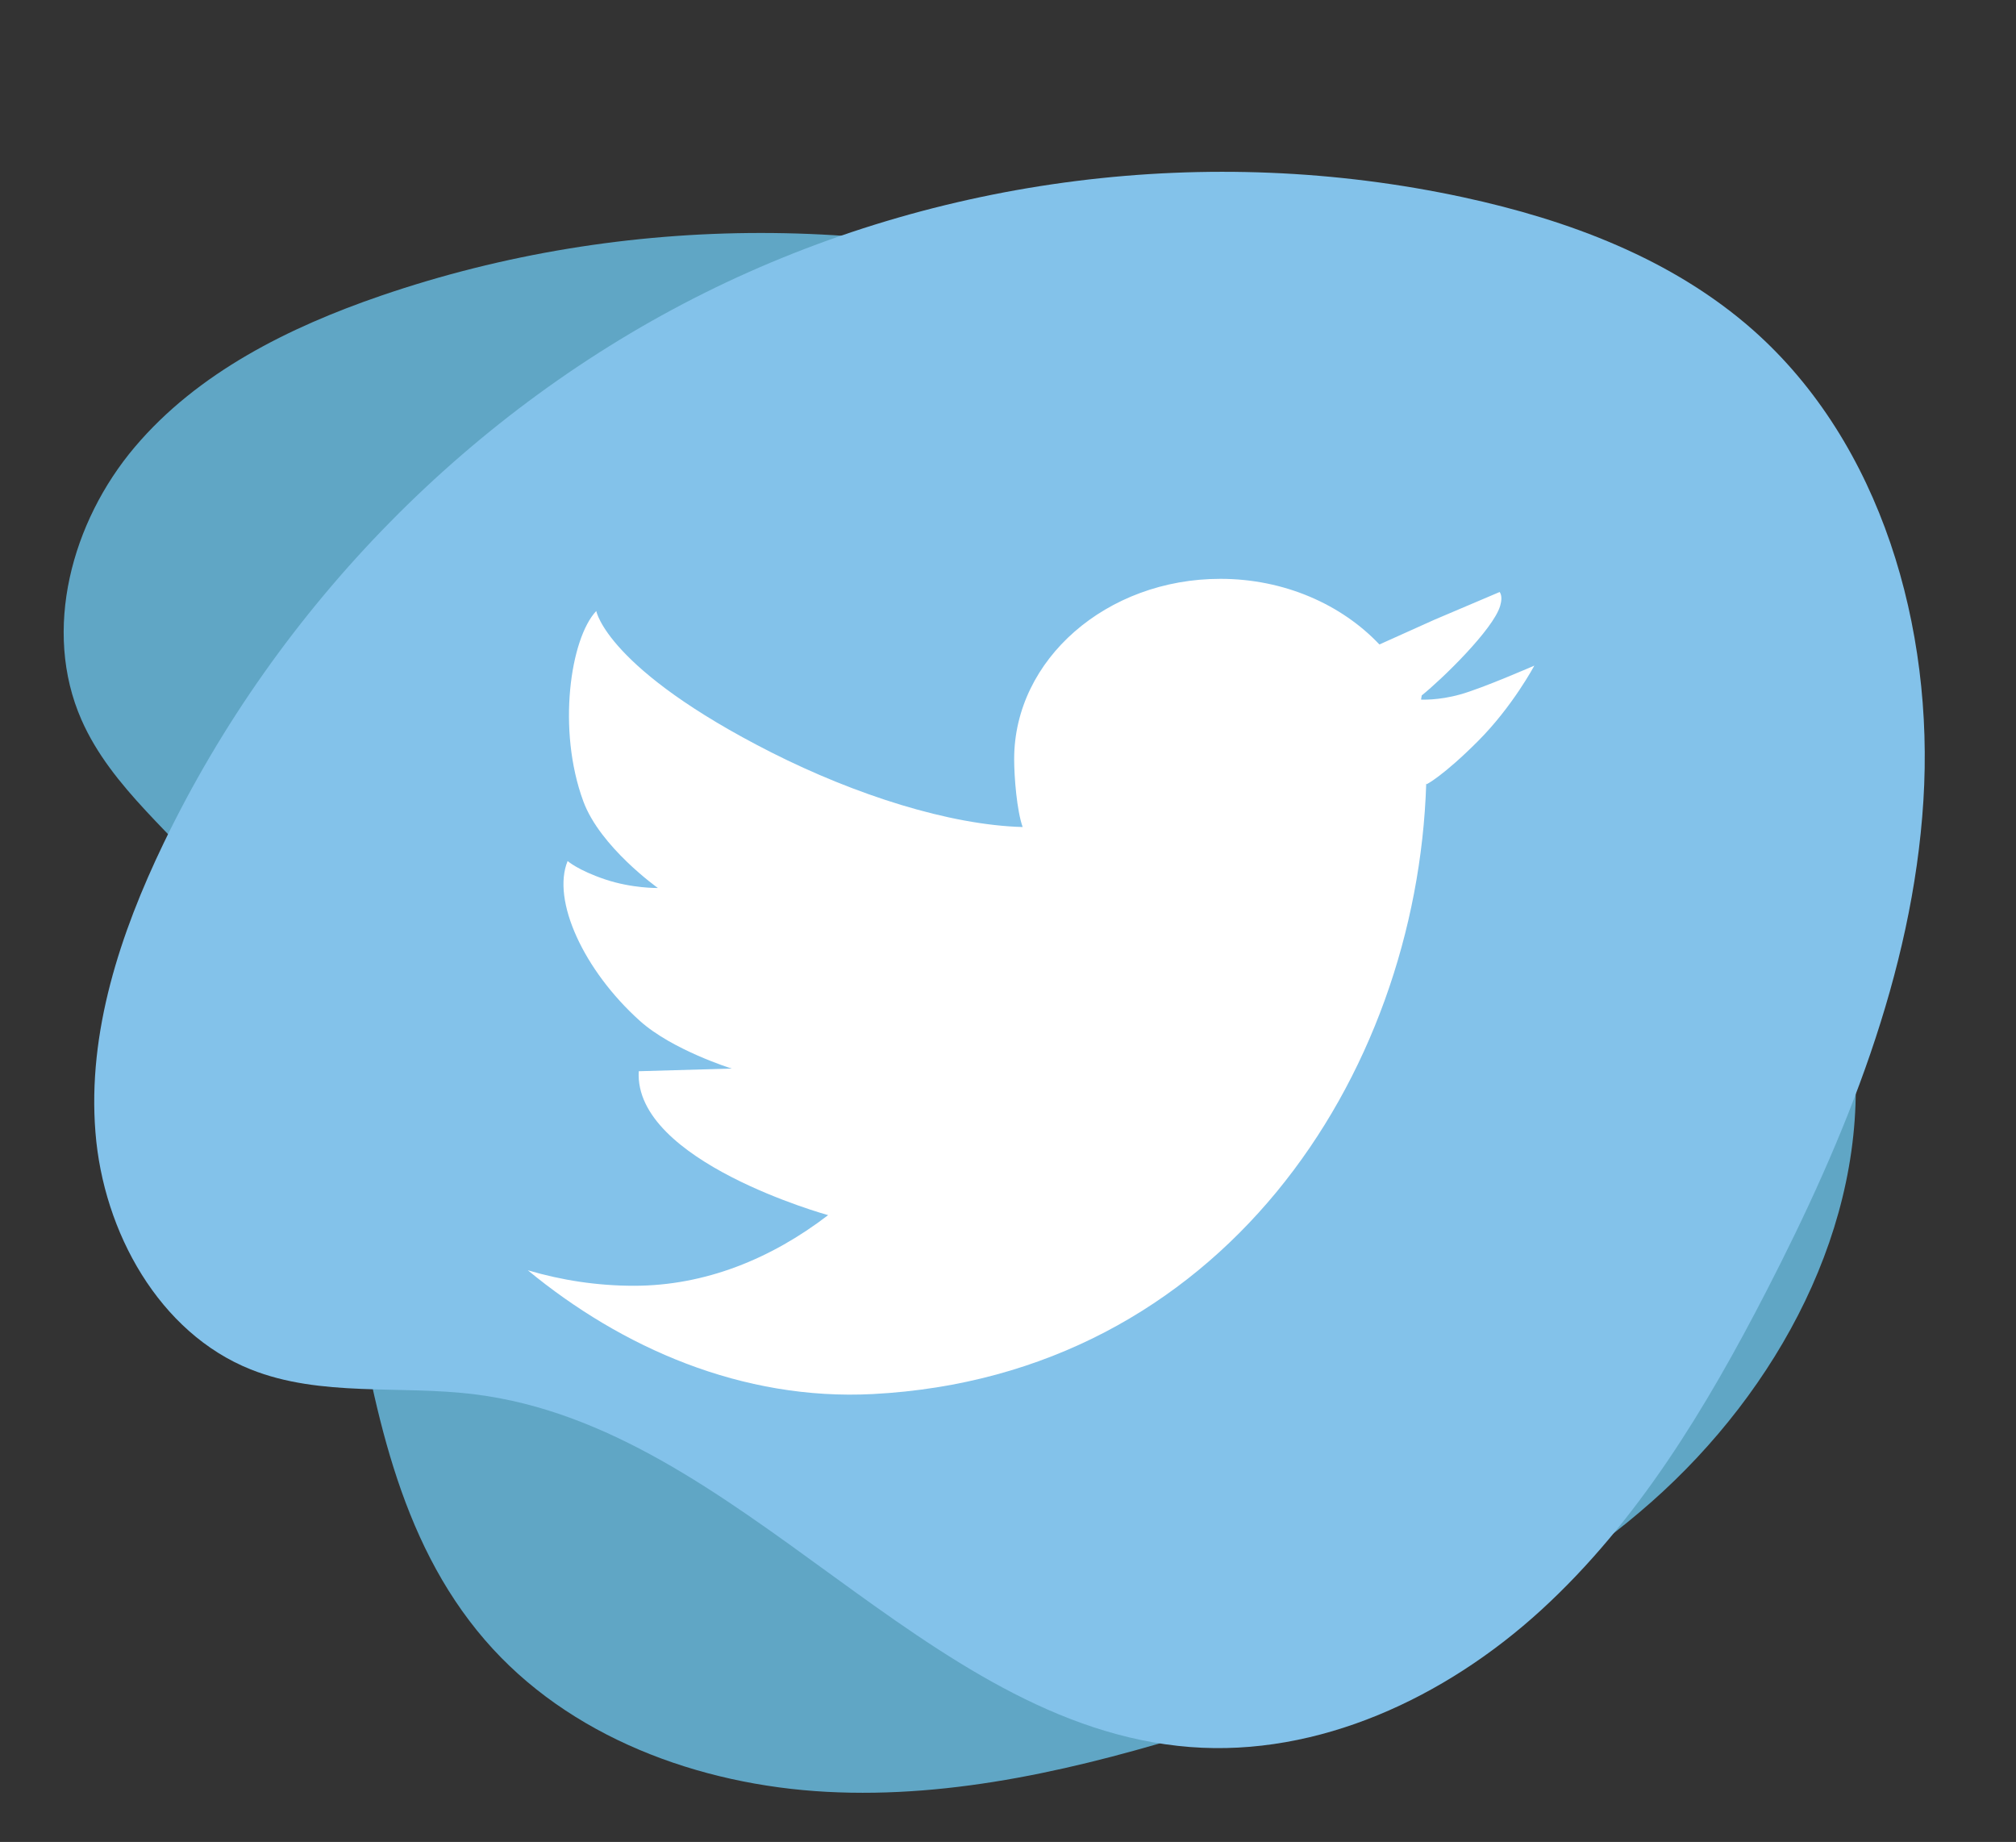 <svg xmlns="http://www.w3.org/2000/svg" xmlns:xlink="http://www.w3.org/1999/xlink" id="Layer_1" x="0px" y="0px" viewBox="0 0 121.04 110.58" style="enable-background:new 0 0 121.04 110.58;" xml:space="preserve"><rect x="0" y="0" width="121.04" height="110.58" fill="#333333" stroke="none"/> <style type="text/css"> .st0{opacity:0.7;} .st1{clip-path:url(#SVGID_2_);fill:#CD202B;} .st2{opacity:0.85;} .st3{clip-path:url(#SVGID_4_);fill:#CD202B;} .st4{fill:#FFFFFF;} .st5{fill:#B13693;} .st6{fill:#F4AA4A;} .st7{fill:#EF4673;} .st8{fill:#6B93CB;} .st9{fill:#4260A2;} .st10{fill:#60A6C5;} .st11{fill:#83C2EA;} .st12{opacity:0.64;} .st13{clip-path:url(#SVGID_6_);fill:#0F87C4;} .st14{clip-path:url(#SVGID_8_);fill:#1082B2;} .st15{fill:#CD202B;} .st16{clip-path:url(#SVGID_10_);fill:#B21F24;} .st17{clip-path:url(#SVGID_12_);fill:#E94D88;} .st18{clip-path:url(#SVGID_14_);fill:#E94D88;} </style> <g> <path class="st10" d="M4.89,43.21c-2.36-5.37-0.59-11.89,3.2-16.37c3.78-4.47,9.25-7.19,14.79-9.09 c14.65-5.02,30.98-5.02,45.63,0.01c14.65,5.03,27.54,15.04,36.04,28c3.51,5.35,6.33,11.35,6.8,17.73 c0.75,10.1-4.6,19.96-12.19,26.67c-7.59,6.71-17.2,10.68-26.87,13.7c-7.34,2.29-14.98,4.12-22.66,3.71 c-7.68-0.41-15.5-3.29-20.52-9.12c-10.45-12.12-5.85-32.15-15.74-44.74C10.57,50.16,6.71,47.35,4.89,43.21"></path> <path class="st11" d="M15.05,82.21c-5.48-2.19-8.85-8.24-9.32-14.24c-0.48-6,1.49-11.94,4.09-17.34 c6.88-14.27,18.51-26.1,32.51-33.06c14-6.96,30.28-9.01,45.51-5.73c6.3,1.36,12.55,3.68,17.42,7.98 c7.69,6.81,10.87,17.86,10.22,28.25c-0.65,10.39-4.68,20.24-9.43,29.45c-3.61,7-7.74,13.85-13.51,19.13 c-5.76,5.27-13.38,8.83-21.09,8.23c-16.04-1.25-26.96-19.18-42.93-21.17C24.03,83.14,19.28,83.9,15.05,82.21"></path> <path class="st4" d="M87.67,41.69C86.35,42.06,85.32,42,85.32,42l0.04-0.25c1.22-0.98,4.3-3.97,4.71-5.38 c0.18-0.61-0.03-0.81-0.03-0.83l-3.93,1.67l-3.29,1.48c-2.27-2.4-5.71-3.94-9.55-3.94c-6.83,0-12.38,4.84-12.38,10.82 c0,1.09,0.16,3.09,0.51,4.08c0,0.31,0.01-0.31,0,0c-4.4-0.12-10.04-1.93-15.07-4.47c-9.91-5.02-10.53-8.5-10.53-8.5 c-1.56,1.65-2.36,7.13-0.78,11.42c1.01,2.75,4.48,5.21,4.48,5.21s-1.55,0.03-3.18-0.52c-1.63-0.55-2.24-1.1-2.24-1.1 c-0.97,2.36,0.97,6.57,4.33,9.59c1.95,1.76,5.52,2.87,5.52,2.87l-5.58,0.16c-0.31,5.42,11.37,8.64,11.37,8.64 c-3.43,2.63-7.4,4.24-11.66,4.24c-2.21,0-4.34-0.33-6.37-0.93c5.63,4.64,12.86,7.84,20.73,7.43c20.87-1.1,32.65-19.03,33.21-36.65 l0.03,0.04c0,0,0.98-0.49,3.07-2.58c2.09-2.09,3.39-4.54,3.39-4.54S88.98,41.33,87.67,41.69"></path> </g> </svg>